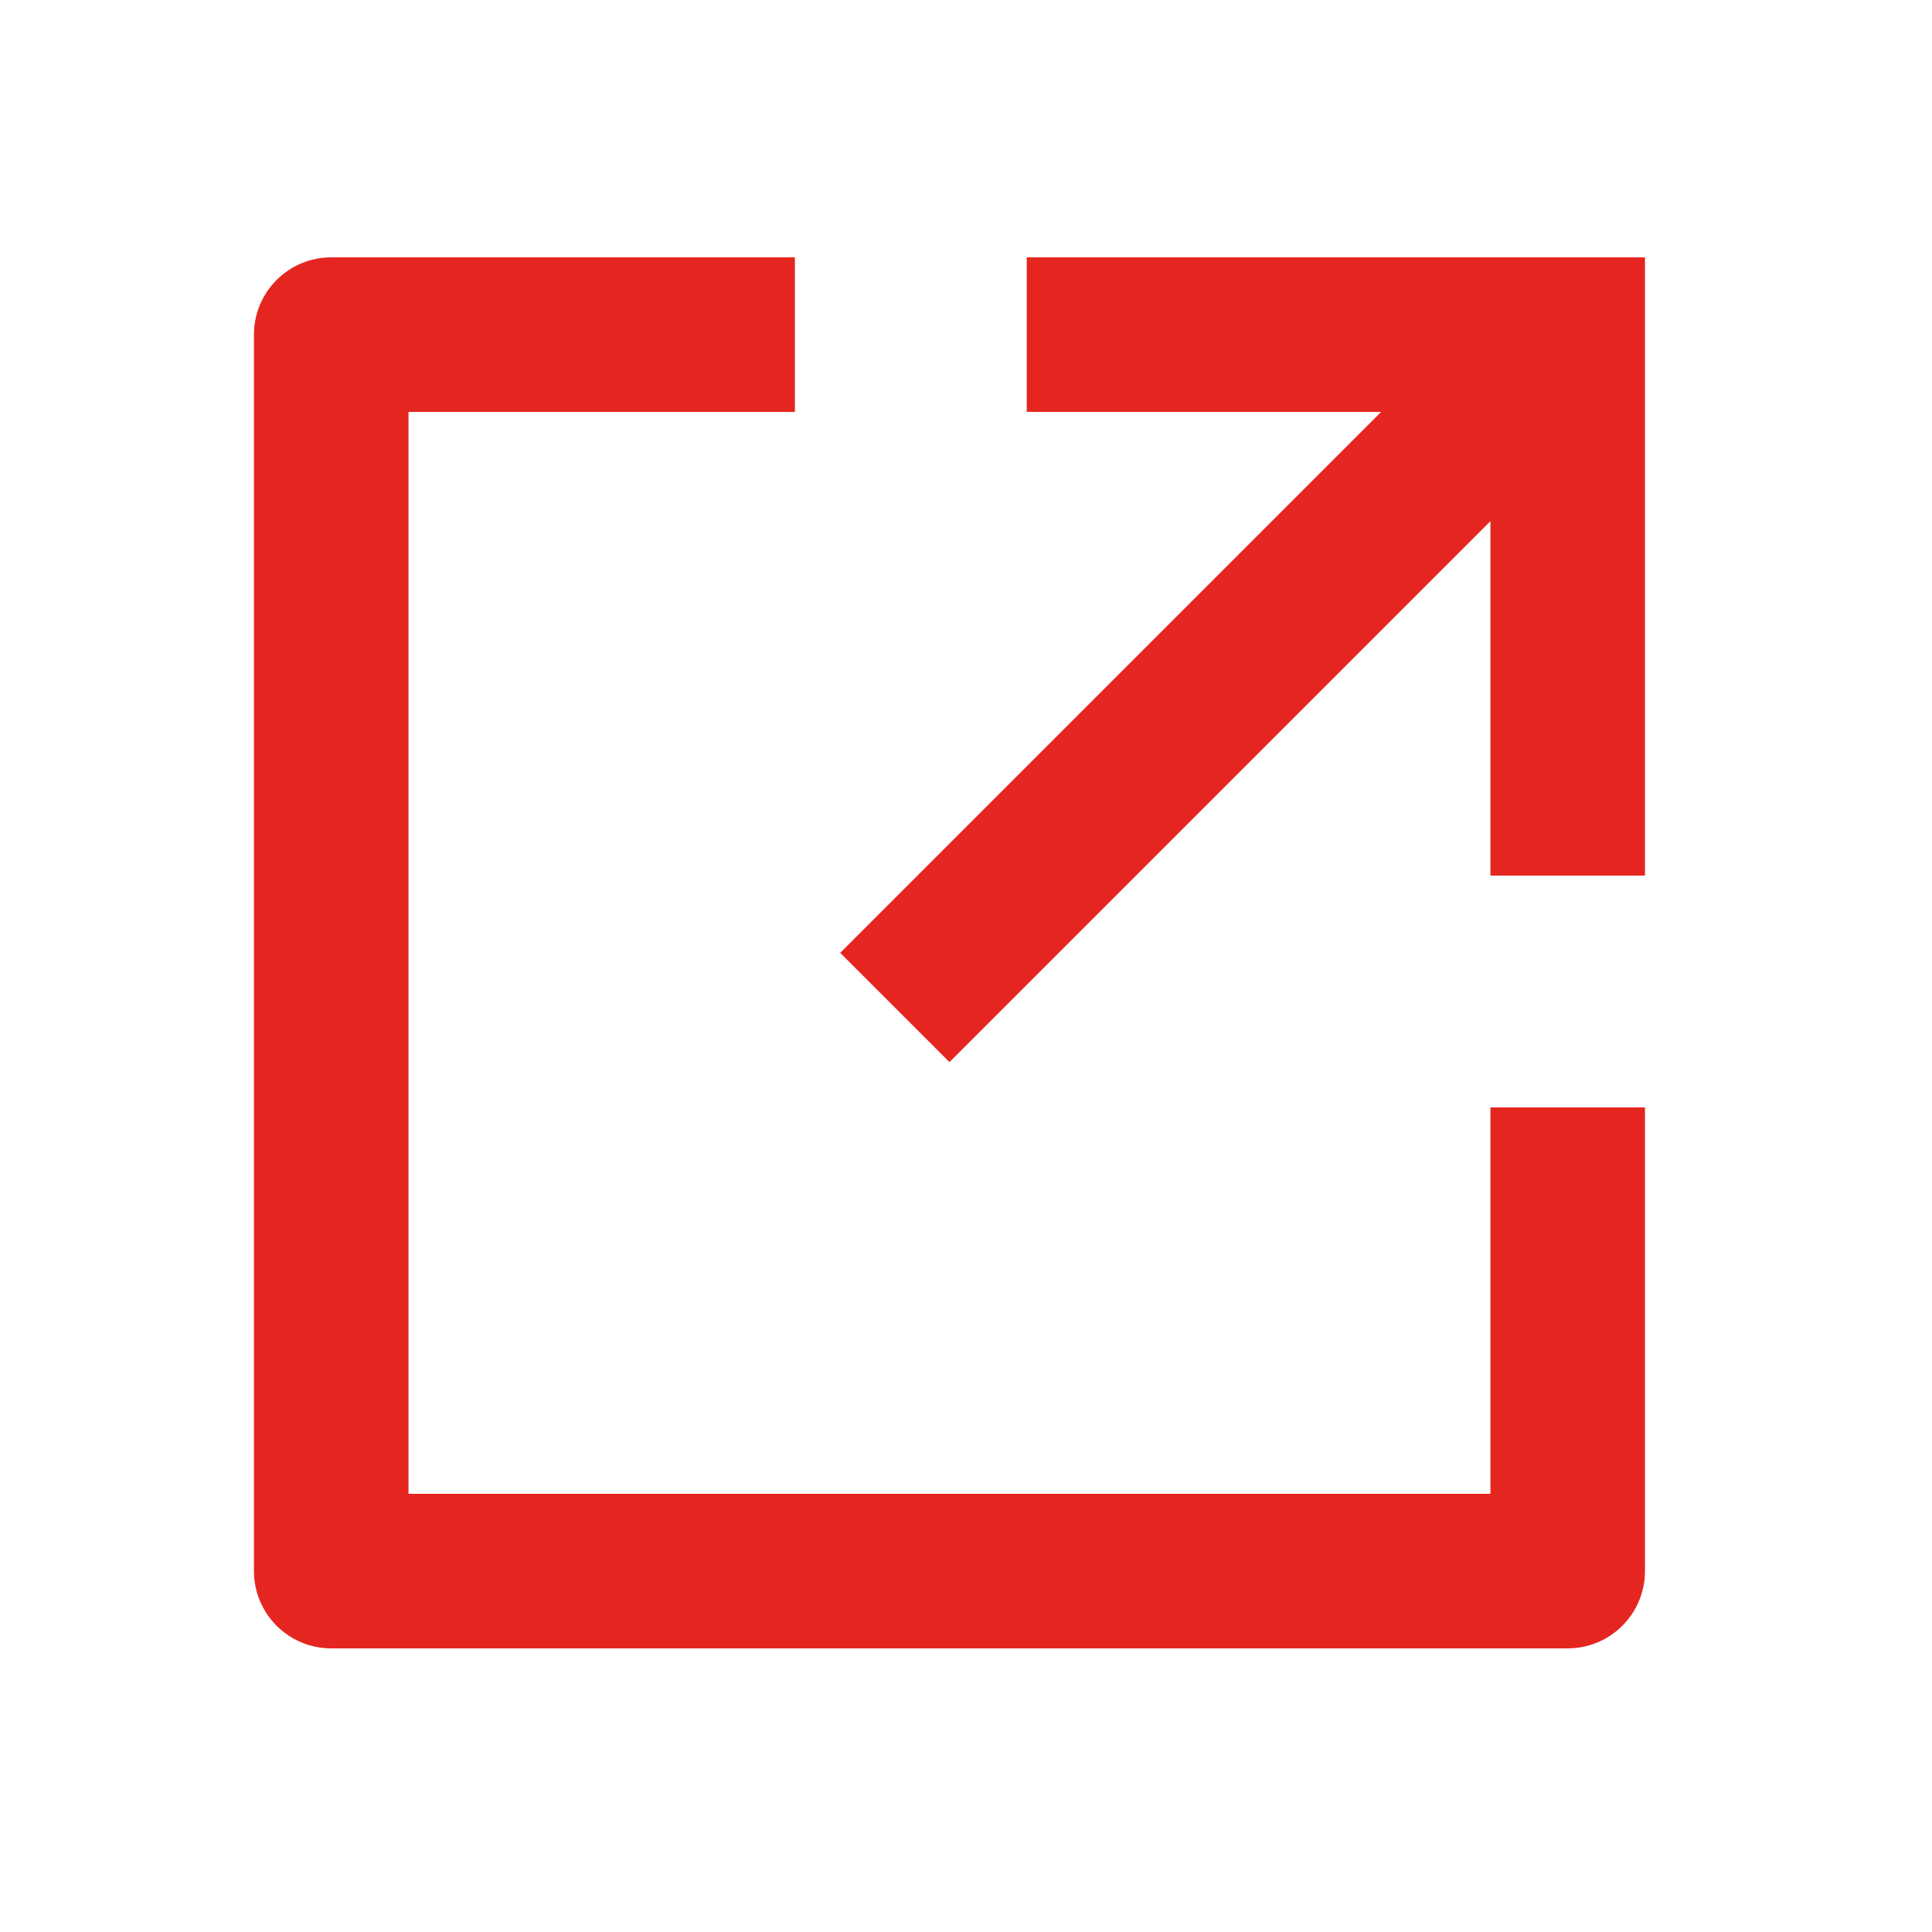 <svg width="25" height="25" viewBox="0 0 25 25" fill="none" xmlns="http://www.w3.org/2000/svg">
<path d="M10.286 3.33V5.33H5.286V19.33H19.286V14.33H21.286V20.33C21.286 20.882 20.838 21.33 20.286 21.33H4.286C3.734 21.33 3.286 20.882 3.286 20.33V4.33C3.286 3.778 3.734 3.33 4.286 3.33H10.286ZM17.872 5.33H13.286V3.33H21.286V11.33H19.286V6.744L12.286 13.744L10.872 12.33L17.872 5.33Z" fill="#E52620"/>
</svg>
